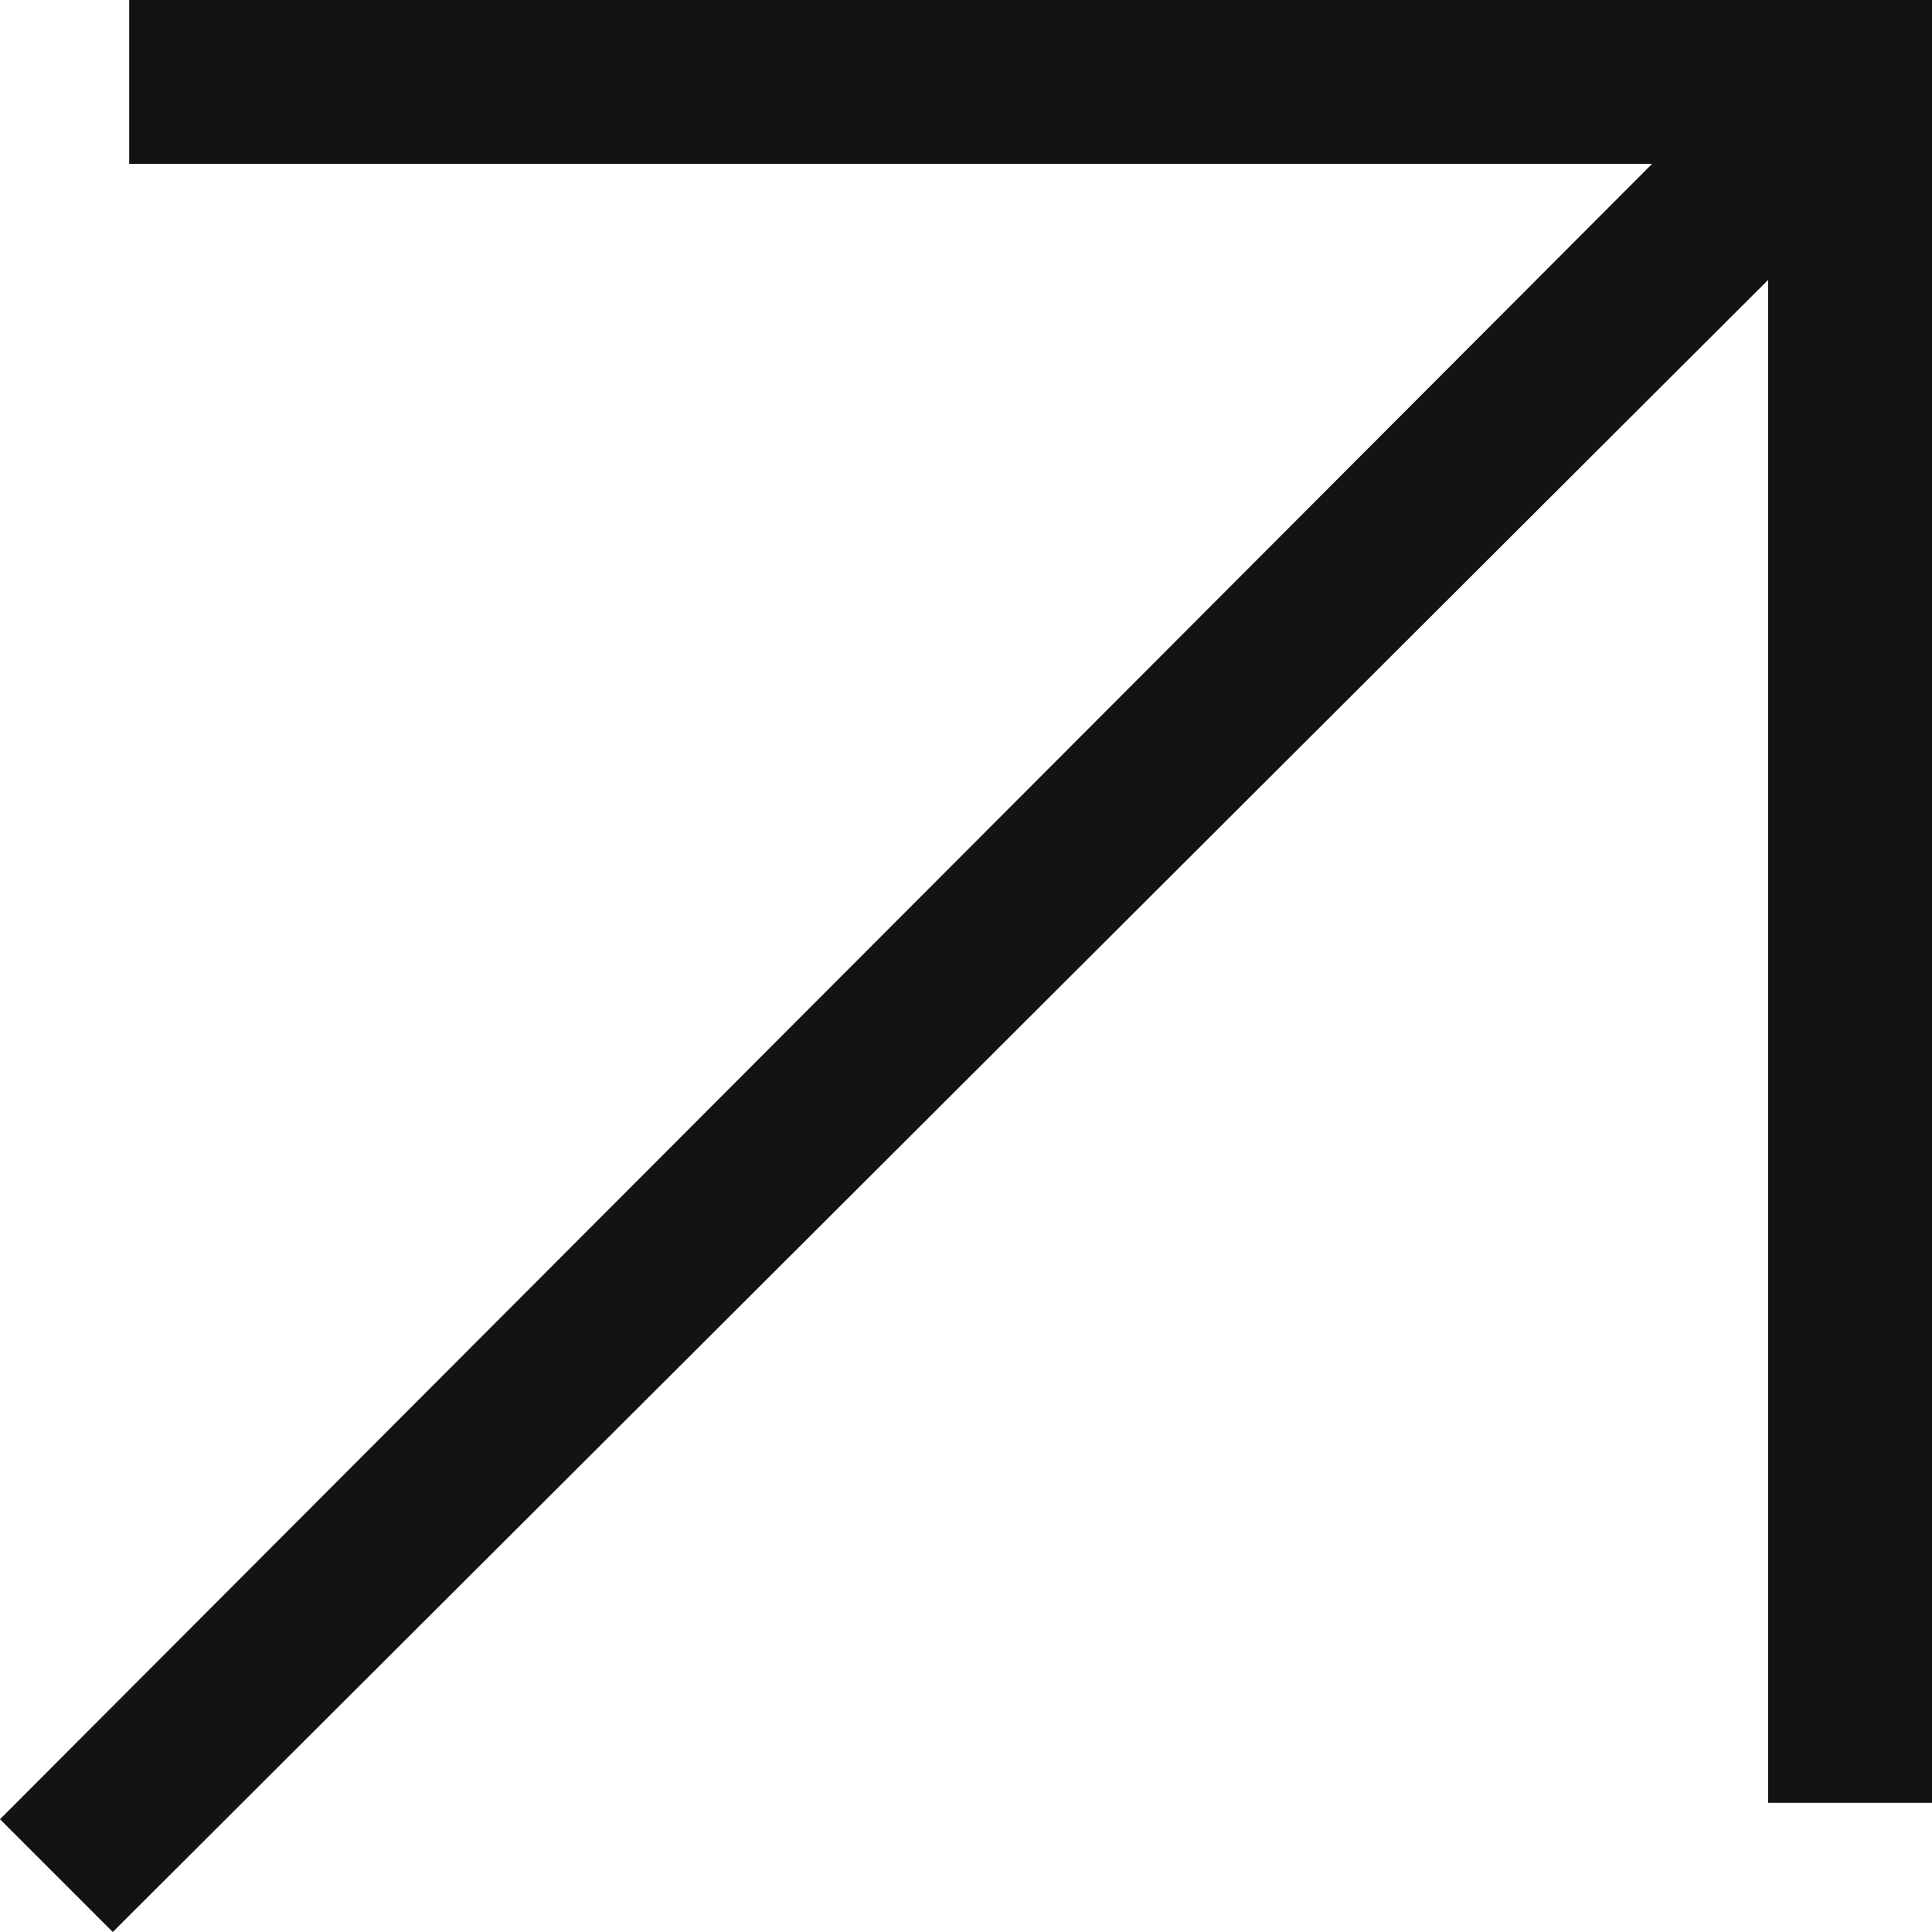 <?xml version="1.0" encoding="UTF-8"?>
<svg xmlns="http://www.w3.org/2000/svg" width="16" height="16" viewBox="0 0 16 16" fill="none">
  <path d="M-1.30372e-06 15.066L13.682 1.357L1.07 1.357L1.07 -6.52602e-07L16 0L16 14.93L14.643 14.93L14.643 2.318L0.934 16L-1.30372e-06 15.066Z" fill="#131313"></path>
</svg>
